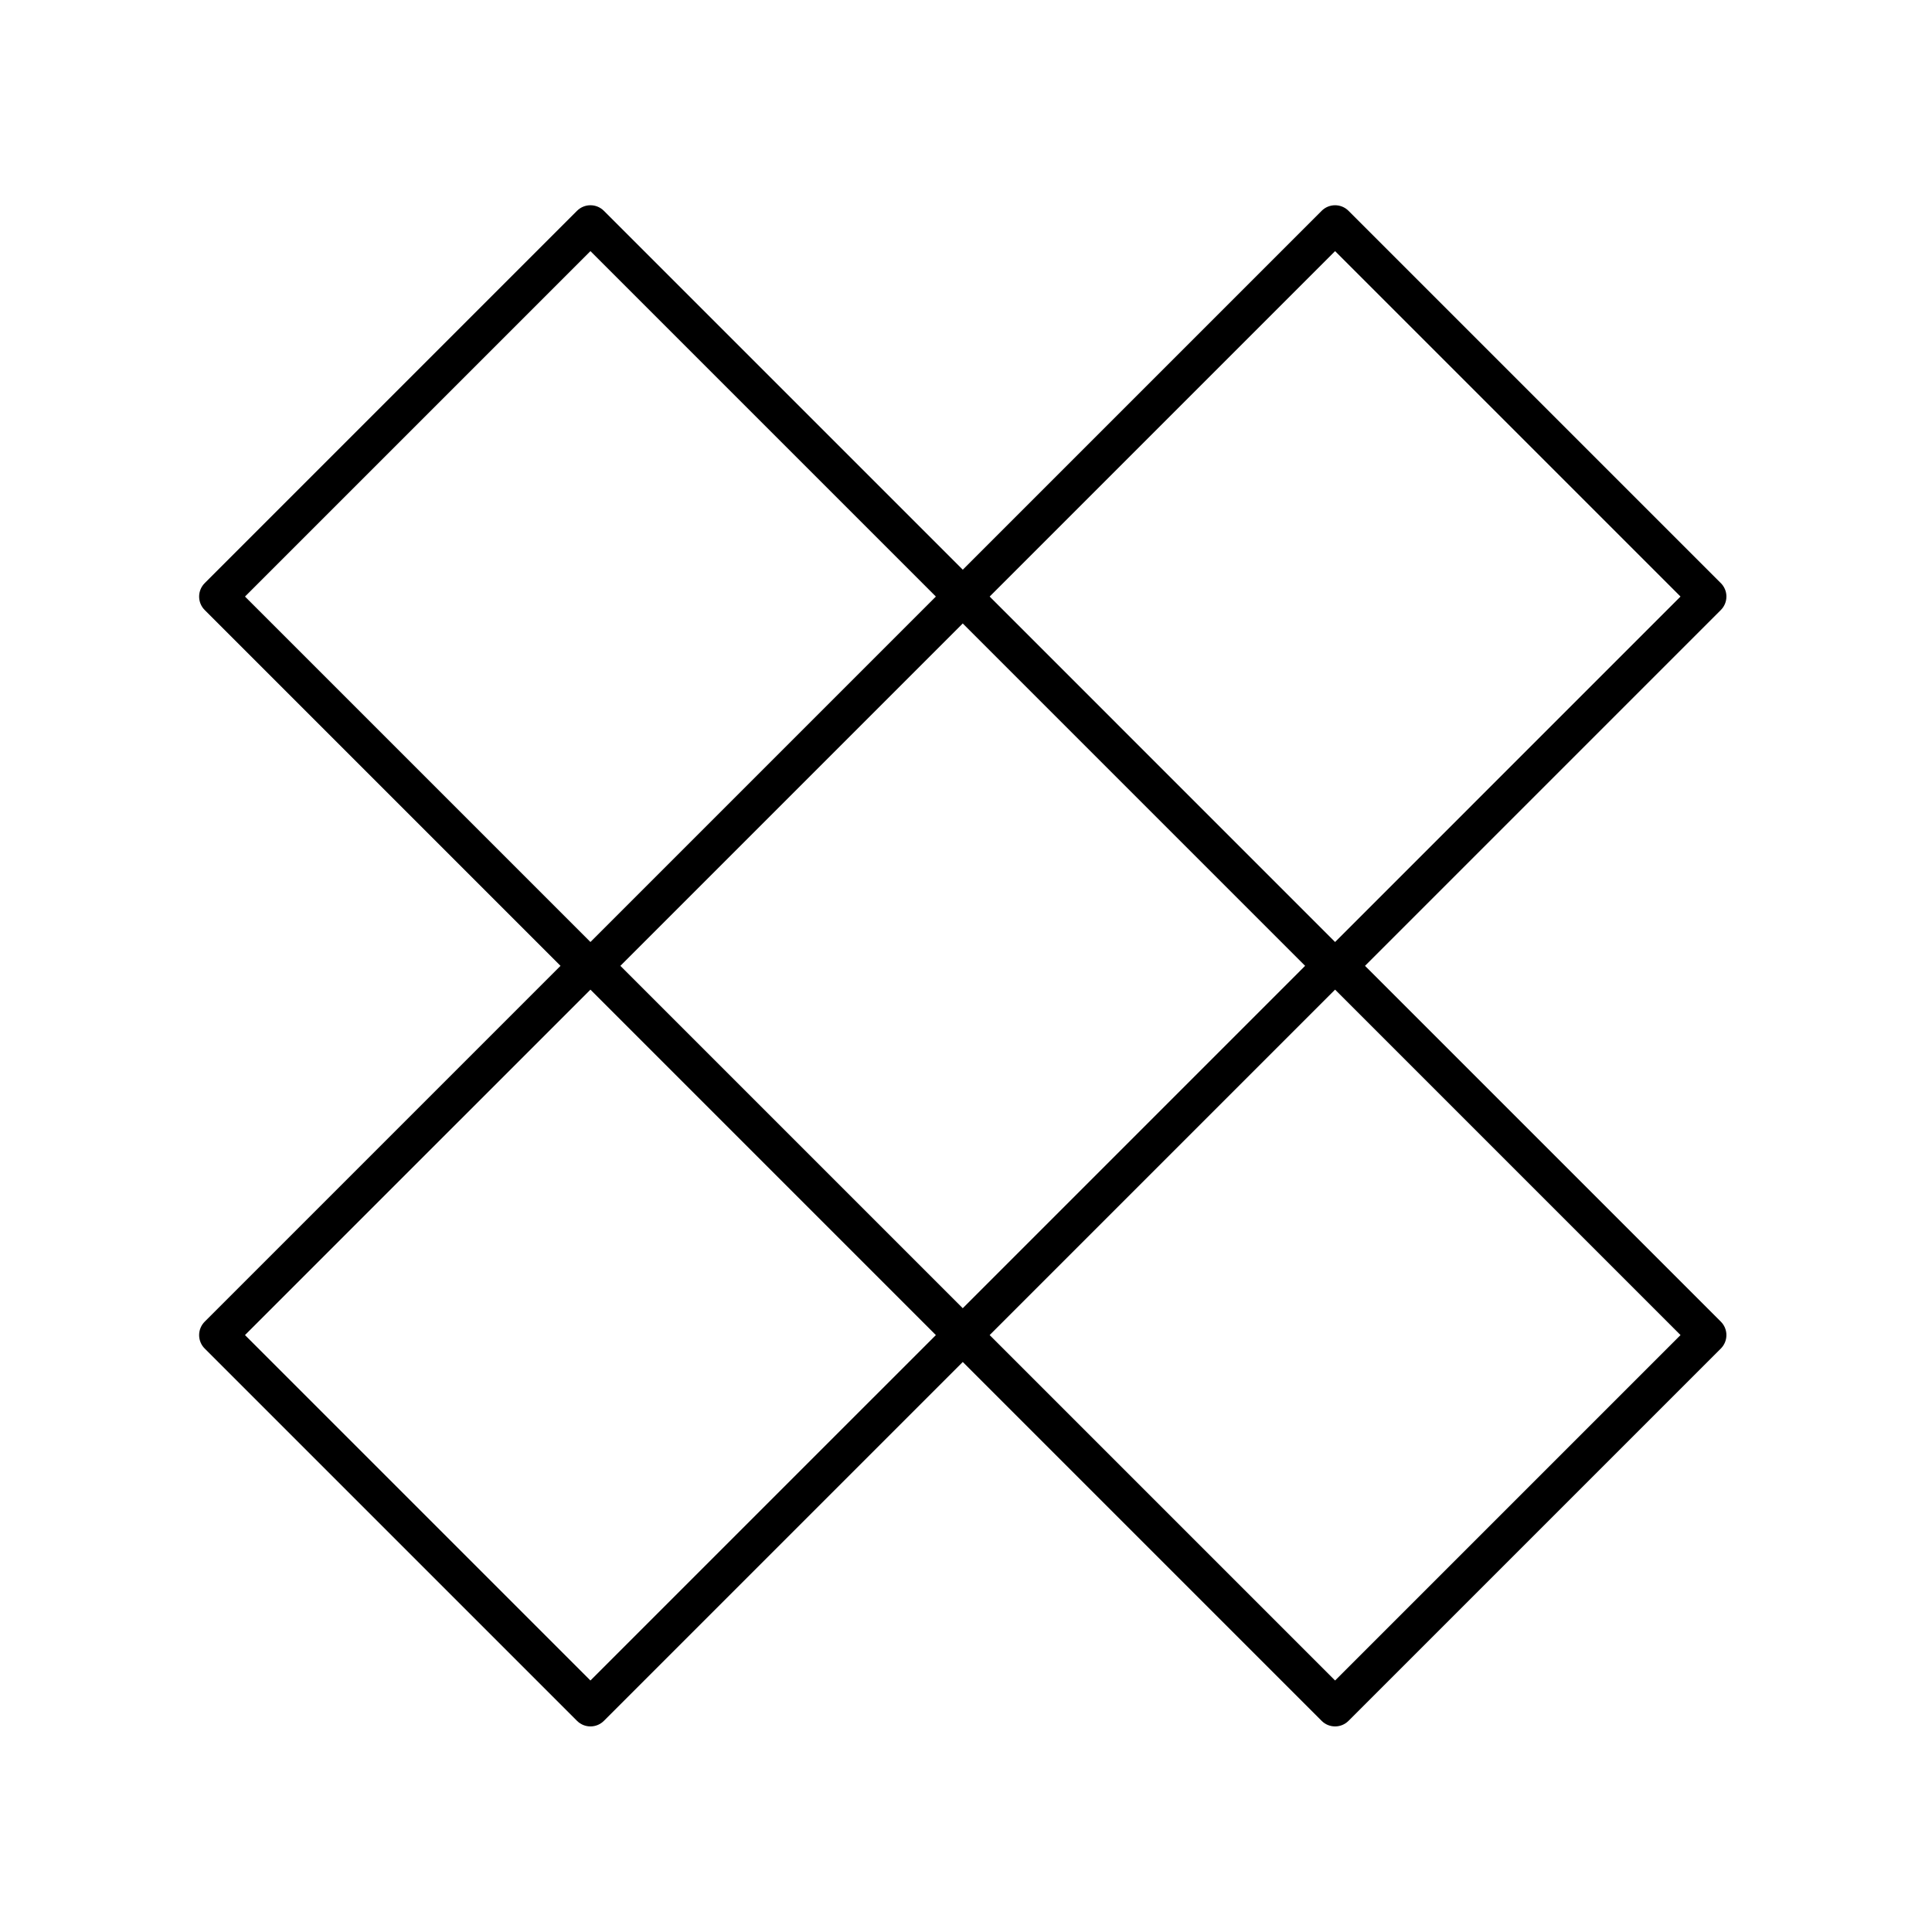 <?xml version="1.0" encoding="UTF-8"?>
<!-- Uploaded to: SVG Repo, www.svgrepo.com, Generator: SVG Repo Mixer Tools -->
<svg fill="#000000" width="800px" height="800px" version="1.1" viewBox="144 144 512 512" xmlns="http://www.w3.org/2000/svg">
 <path d="m601.52 302.1c0-1.34-0.531-2.617-1.477-3.562l-98.668-98.668c-1.969-1.969-5.156-1.969-7.125 0l-95.105 95.105-95.109-95.105c-1.969-1.969-5.156-1.969-7.125 0l-98.664 98.668c-0.945 0.945-1.477 2.223-1.477 3.562 0 1.34 0.531 2.617 1.477 3.562l94.293 94.297-94.293 94.297c-0.945 0.945-1.477 2.223-1.477 3.562 0 1.34 0.531 2.617 1.477 3.562l98.668 98.664c0.984 0.984 2.273 1.477 3.562 1.477 1.289 0 2.578-0.492 3.562-1.477l95.105-95.105 95.105 95.105c0.984 0.984 2.273 1.477 3.562 1.477 1.289 0 2.578-0.492 3.562-1.477l98.668-98.664c0.945-0.945 1.477-2.227 1.477-3.566s-0.531-2.617-1.477-3.562l-94.297-94.293 94.293-94.297c0.949-0.945 1.48-2.227 1.48-3.562zm-202.38 188.59-90.734-90.734 90.734-90.734 90.73 90.734zm-98.668-280.14 91.543 91.543-91.543 91.547-91.547-91.547zm0 378.8-91.547-91.543 91.547-91.543 91.543 91.547zm197.34 0-91.543-91.543 91.543-91.547 91.543 91.547zm0-195.71-91.543-91.547 91.543-91.543 91.543 91.543z"/>
</svg>